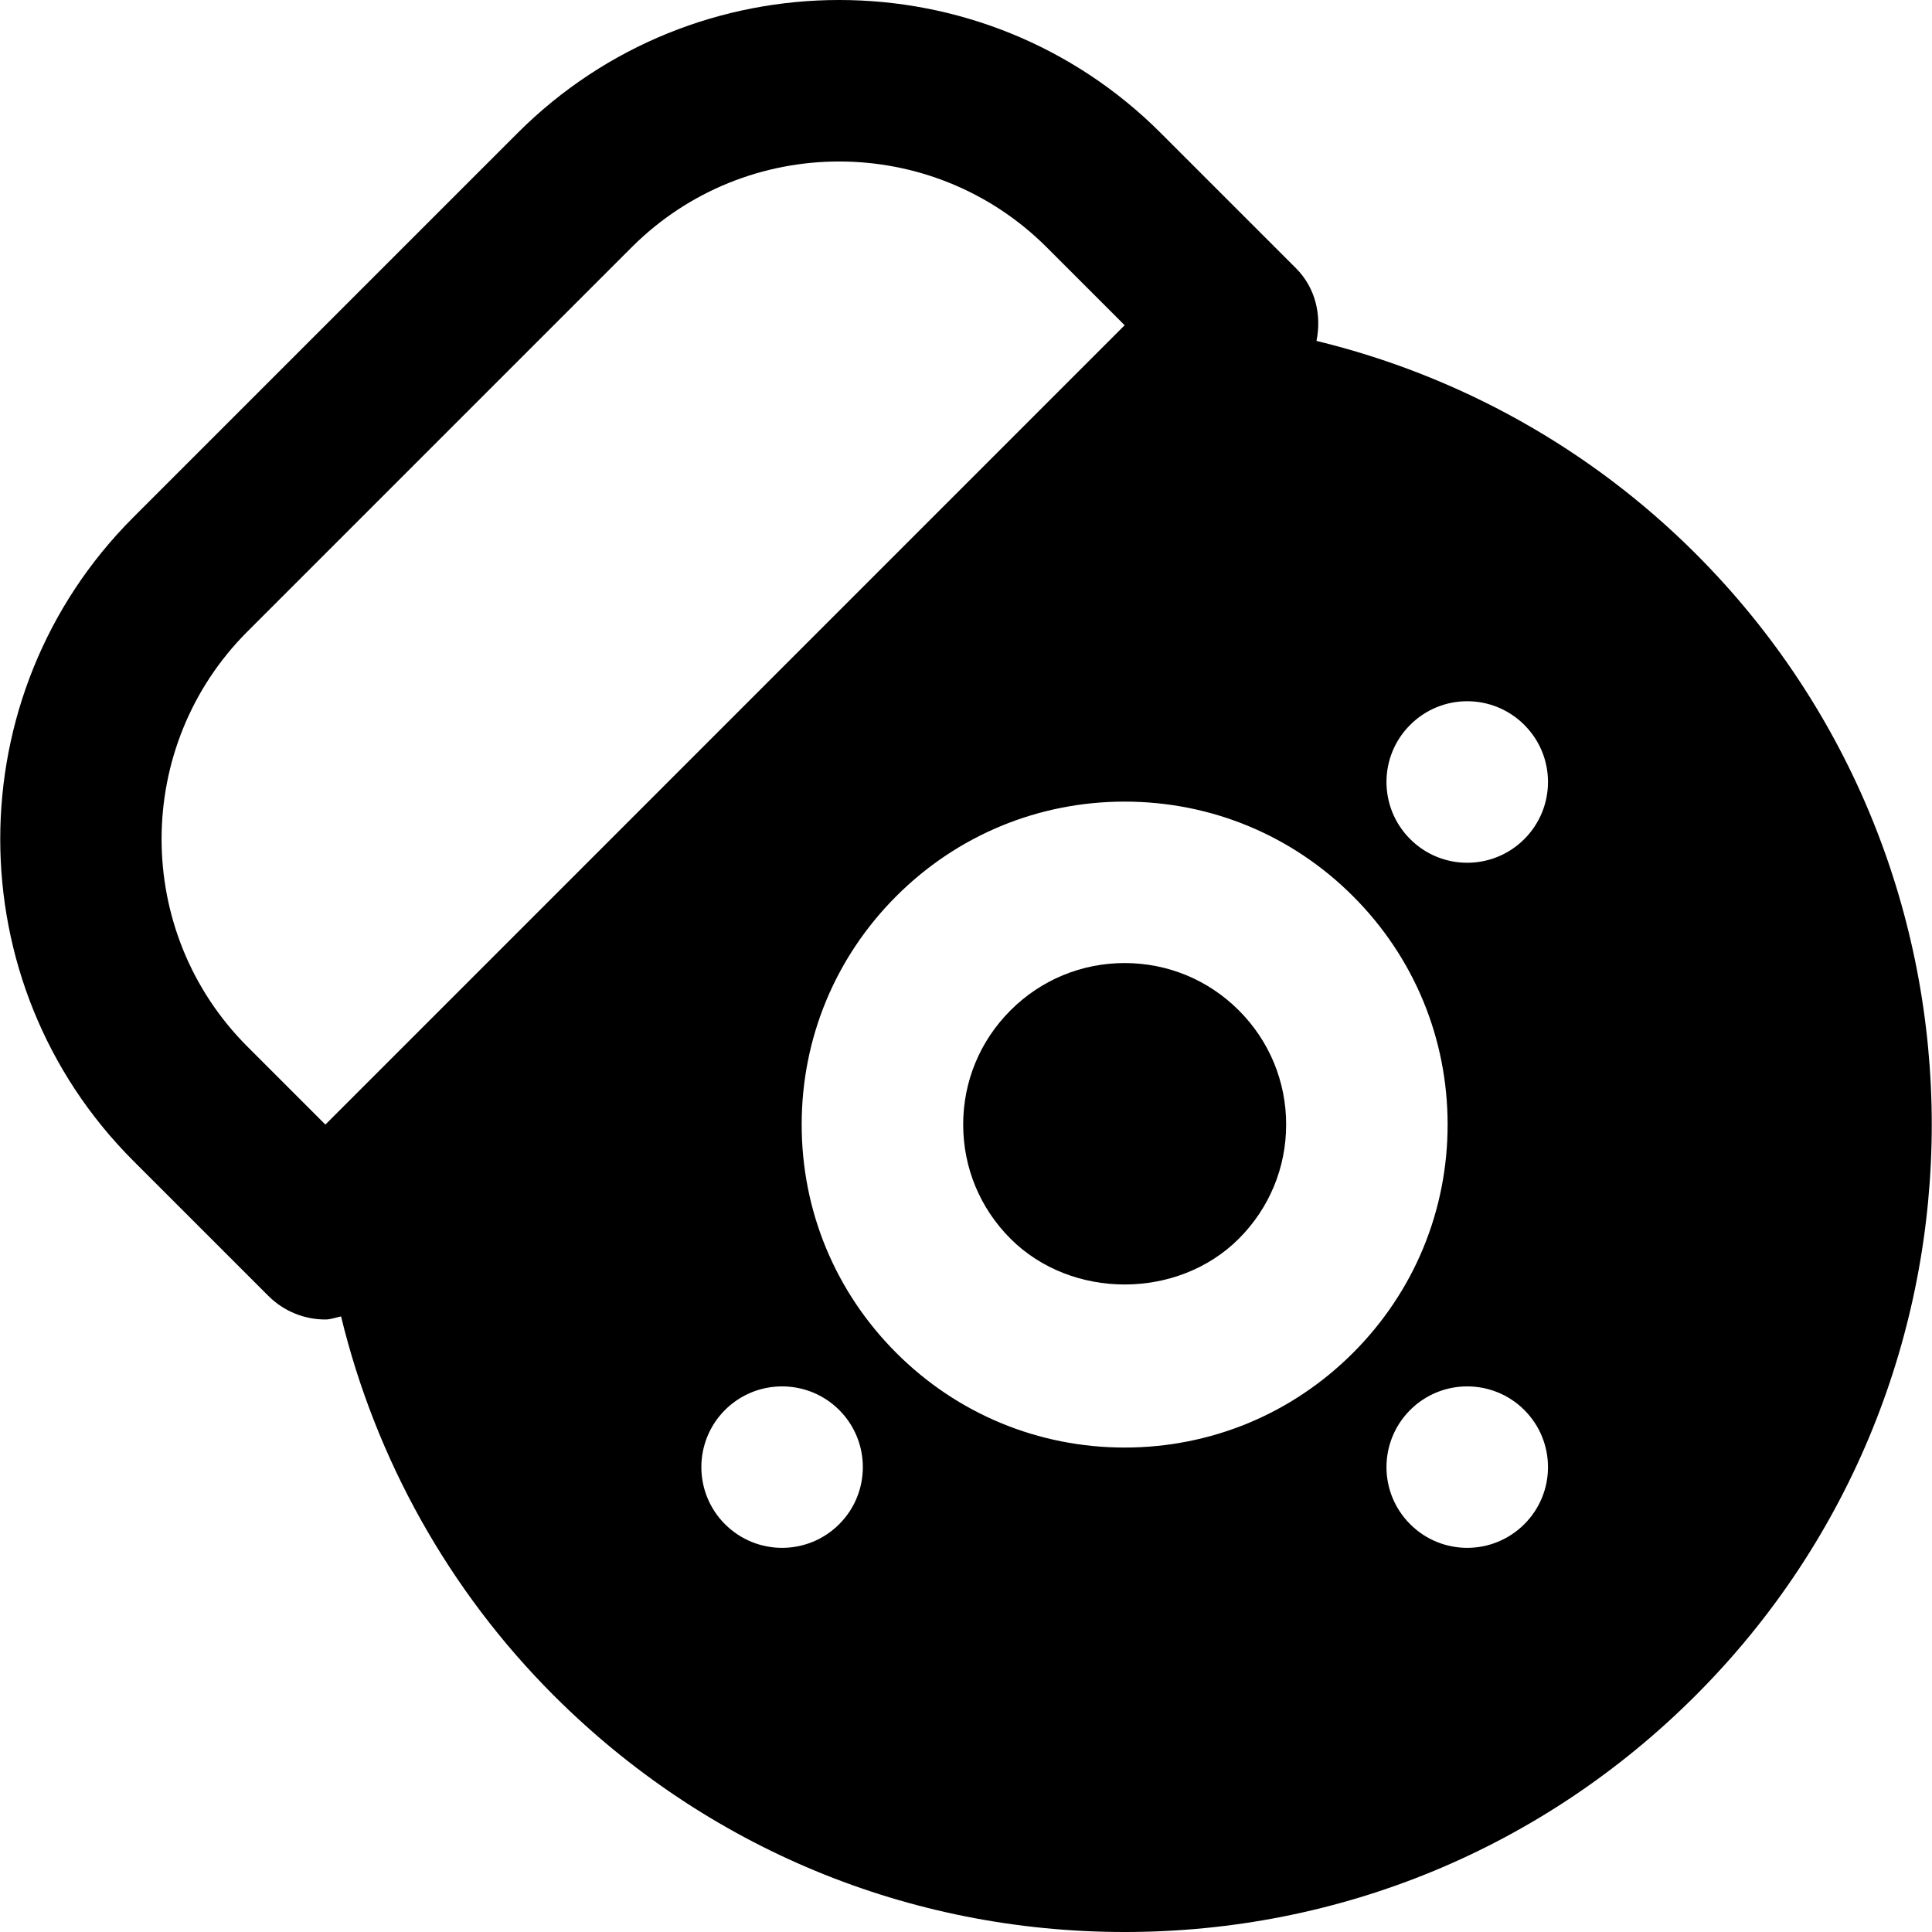 <?xml version="1.0" encoding="iso-8859-1"?>
<!-- Uploaded to: SVG Repo, www.svgrepo.com, Generator: SVG Repo Mixer Tools -->
<svg fill="#000000" height="800px" width="800px" version="1.1" id="Layer_1" xmlns="http://www.w3.org/2000/svg" xmlns:xlink="http://www.w3.org/1999/xlink" 
	 viewBox="0 0 510.467 510.467" xml:space="preserve">
<g>
	<g>
		<g>
			<path d="M297.155,254.456c-11.392,0-22.101,4.437-30.165,12.501c-8.064,8.064-12.501,18.773-12.501,30.165
				c0,11.392,4.437,22.101,12.501,30.165c16.128,16.128,44.203,16.128,60.331,0c8.064-8.064,12.501-18.773,12.501-30.165
				c0-11.392-4.437-22.101-12.501-30.165C319.256,258.893,308.547,254.456,297.155,254.456z"/>
			<path d="M448.02,146.285c-27.776-27.755-62.421-47.04-100.181-56.213c1.365-6.741-0.192-13.973-5.44-19.221L306.708,35.16
				c-46.848-46.869-123.072-46.891-169.963,0L35.199,136.707c-46.848,46.848-46.848,123.115,0,169.984l35.691,35.691
				c4.16,4.16,9.621,6.251,15.083,6.251c1.408,0,2.752-0.533,4.139-0.811c9.173,37.739,28.459,72.405,56.192,100.139
				c40.299,40.299,93.867,62.507,150.848,62.507s110.571-22.208,150.869-62.507C531.199,364.781,531.199,229.464,448.02,146.285z
				 M90.58,292.525l-4.608,4.608l-20.608-20.608c-30.229-30.229-30.229-79.424,0-109.653L166.911,65.325
				c15.125-15.104,34.965-22.656,54.805-22.656c19.861,0,39.701,7.552,54.827,22.656l20.608,20.608l-4.608,4.608L90.58,292.525z
				 M221.737,402.712c-8.341,8.341-21.845,8.341-30.187,0c-8.32-8.32-8.32-21.824,0-30.165c8.341-8.32,21.845-8.32,30.187,0
				C230.057,380.888,230.057,394.392,221.737,402.712z M297.151,382.467c-22.784,0-44.224-8.896-60.331-25.003
				c-16.128-16.128-25.003-37.547-25.003-60.331c0-22.805,8.875-44.224,25.003-60.352c16.107-16.107,37.547-24.981,60.331-24.981
				c22.805,0,44.224,8.875,60.331,24.981c16.128,16.128,25.003,37.547,25.003,60.352c0,22.784-8.875,44.203-25.003,60.331
				C341.375,373.571,319.956,382.467,297.151,382.467z M402.751,402.712c-8.341,8.341-21.845,8.341-30.165,0
				c-8.341-8.32-8.341-21.824,0-30.165c8.32-8.32,21.824-8.32,30.165,0C411.092,380.888,411.092,394.392,402.751,402.712z
				 M402.751,221.699c-8.341,8.341-21.845,8.341-30.165,0c-8.341-8.341-8.341-21.845,0-30.165c8.32-8.341,21.824-8.341,30.165,0
				C411.092,199.853,411.092,213.357,402.751,221.699z"/>
		</g>
	</g>
</g>
</svg>